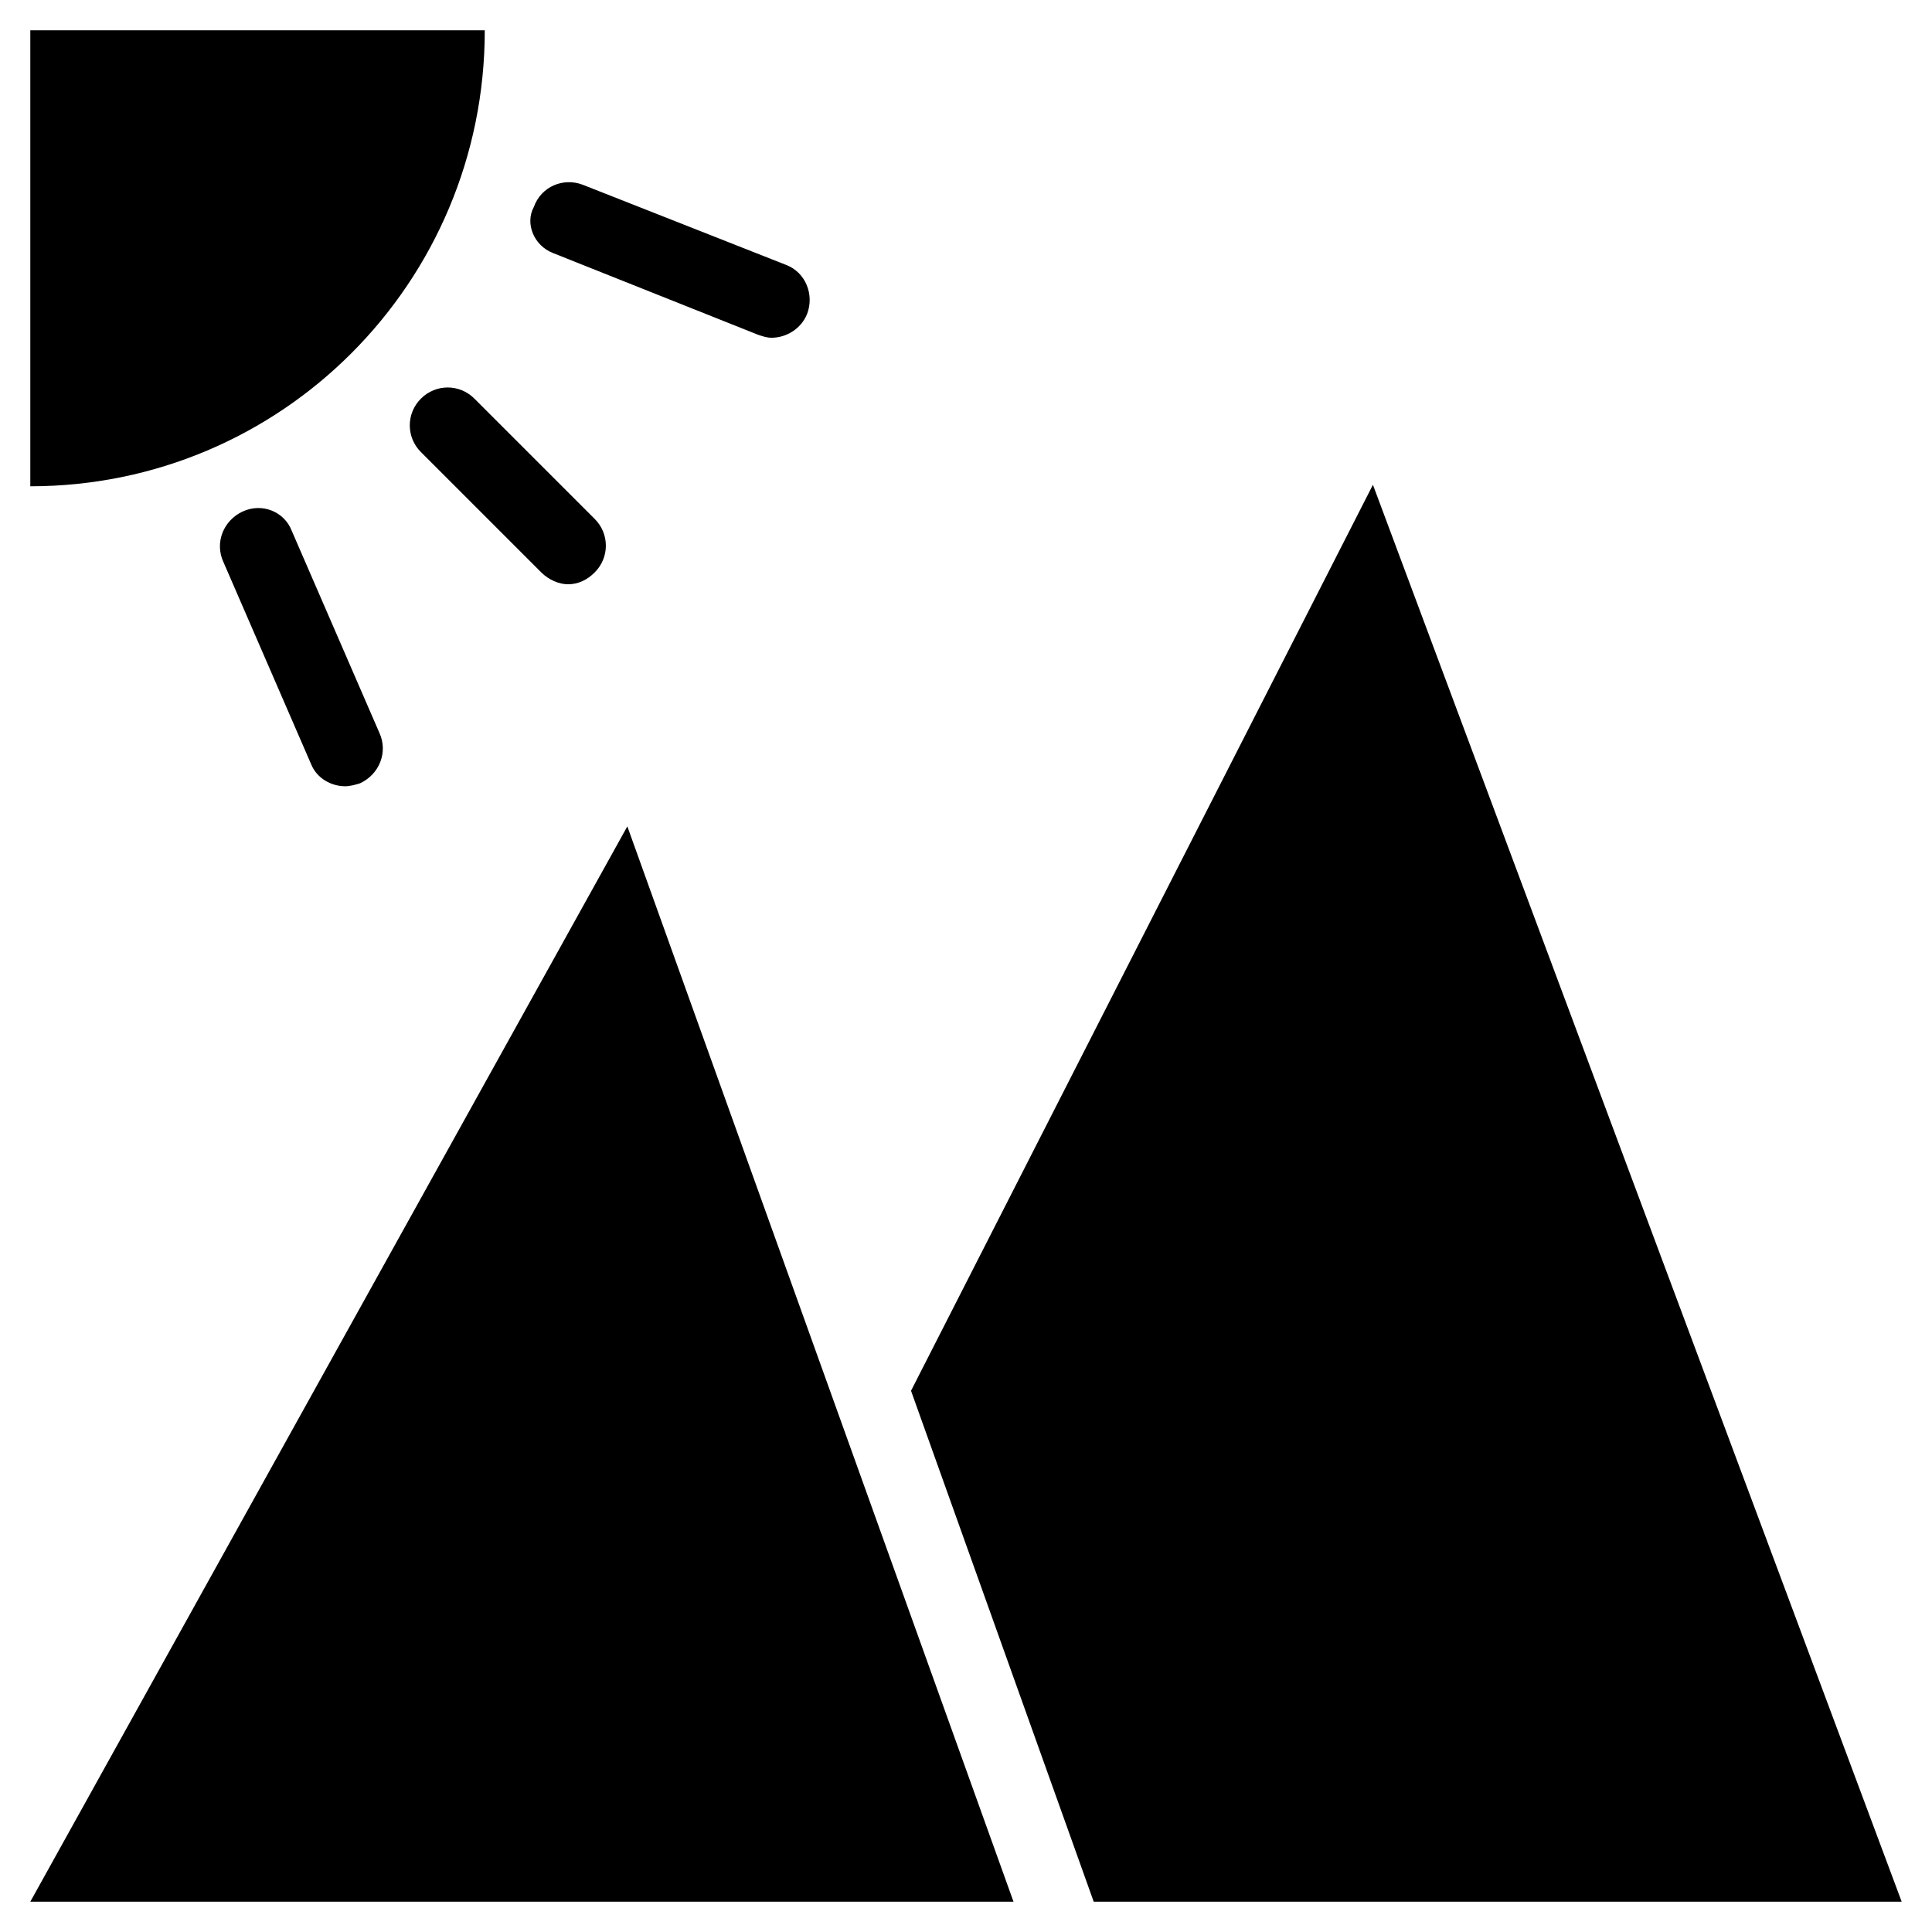 <?xml version="1.0" encoding="UTF-8"?>
<!-- Uploaded to: SVG Repo, www.svgrepo.com, Generator: SVG Repo Mixer Tools -->
<svg fill="#000000" width="800px" height="800px" version="1.1" viewBox="144 144 512 512" xmlns="http://www.w3.org/2000/svg">
 <g>
  <path d="m152.03 647.97h260.56l-102.34-284.97z"/>
  <path d="m272.47 152.03h-120.44v120.84c66.516 0 120.44-53.926 120.44-120.84z"/>
  <path d="m255.55 249.64c-3.938 3.938-3.938 10.234 0 14.168l31.883 31.883c1.969 1.969 4.723 3.148 7.086 3.148 2.754 0 5.117-1.18 7.086-3.148 3.938-3.938 3.938-10.234 0-14.168l-31.883-31.883c-3.938-3.938-10.234-3.938-14.172 0z"/>
  <path d="m290.58 211.07 54.316 21.648c1.18 0.395 2.363 0.789 3.543 0.789 3.938 0 7.871-2.363 9.445-6.297 1.969-5.117-0.395-11.02-5.512-12.988l-53.922-21.254c-5.117-1.969-11.02 0.395-12.988 5.902-2.363 4.328 0 10.23 5.117 12.199z"/>
  <path d="m208.32 279.55c-5.117 2.363-7.481 8.266-5.117 13.383l23.223 53.531c1.574 3.938 5.512 5.902 9.055 5.902 1.18 0 2.754-0.395 3.938-0.789 5.117-2.363 7.477-8.266 5.117-13.383l-23.223-53.531c-1.973-5.113-7.879-7.473-12.992-5.113z"/>
  <path d="m507.84 272.47-122.41 240.1 48.414 135.4h214.12z"/>
 </g>
</svg>